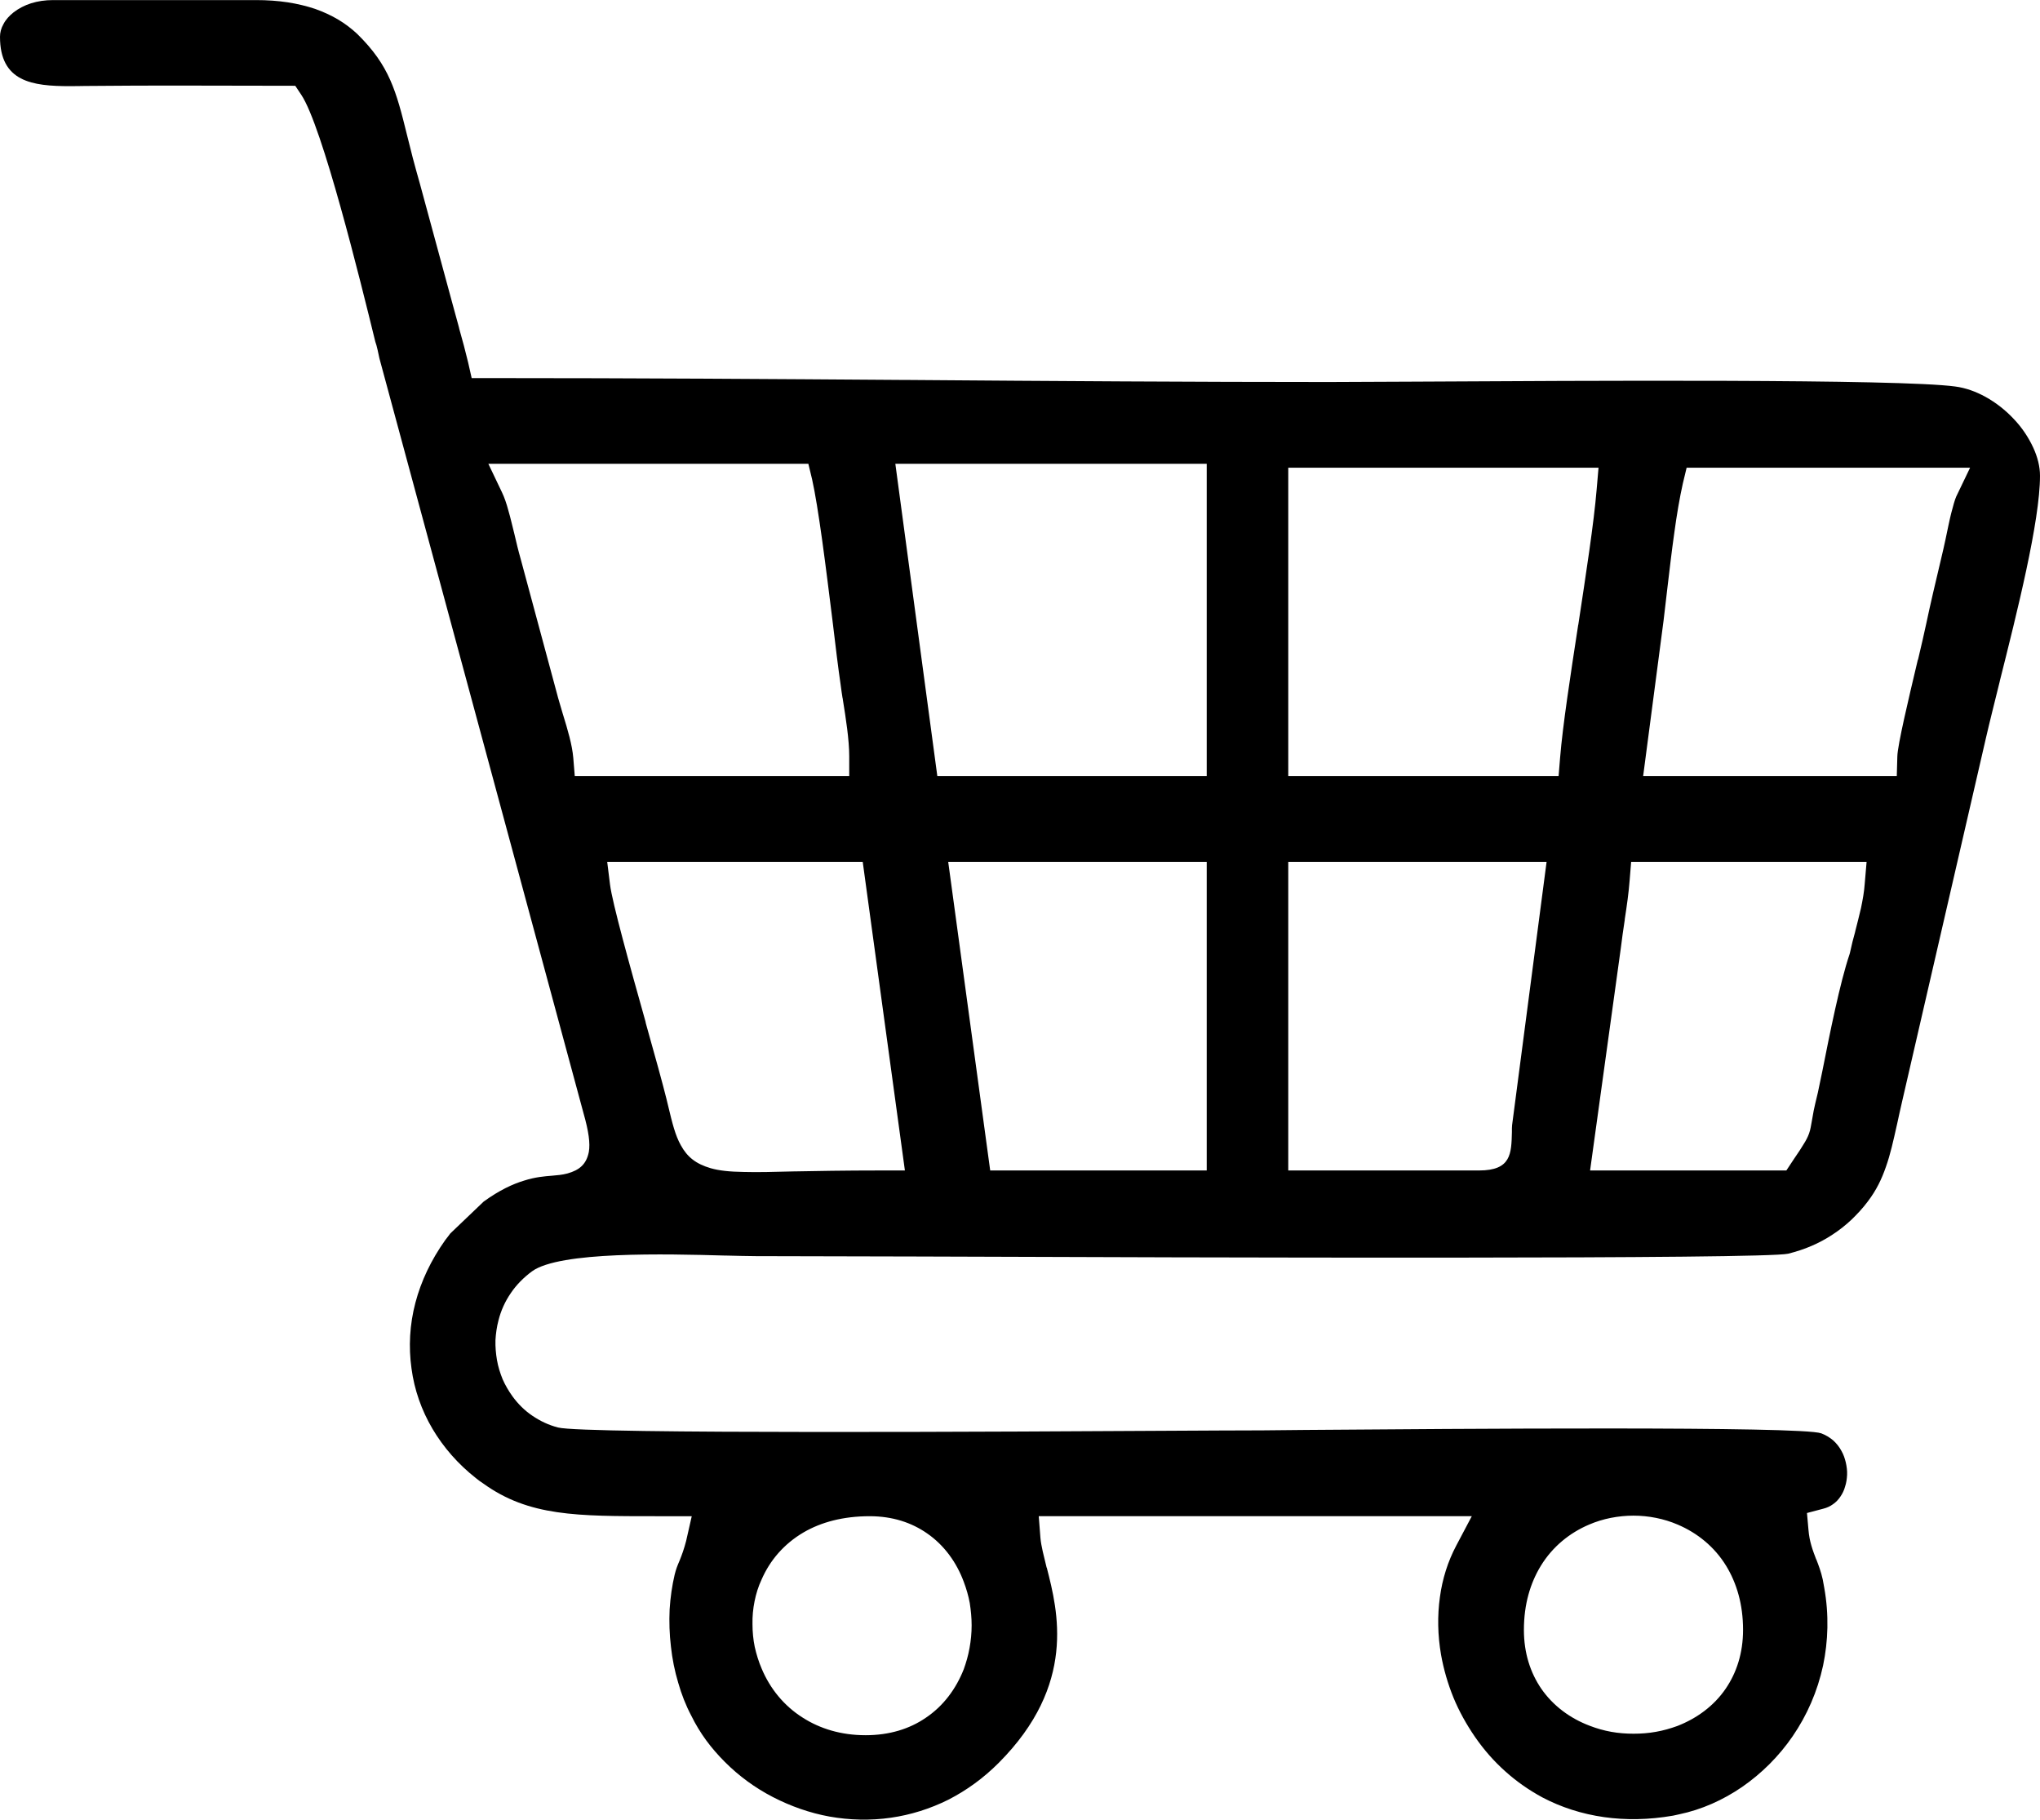 <svg xmlns="http://www.w3.org/2000/svg" xmlns:xlink="http://www.w3.org/1999/xlink" xmlns:xodm="http://www.corel.com/coreldraw/odm/2003" xml:space="preserve" width="527px" height="470px" style="shape-rendering:geometricPrecision; text-rendering:geometricPrecision; image-rendering:optimizeQuality; fill-rule:evenodd; clip-rule:evenodd" viewBox="0 0 108.82 97.04"> <defs> <style type="text/css"> .fil0 {fill:black} </style> </defs> <g id="Layer_x0020_1">  <path class="fil0" d="M81.29 86.92c0,-1.36 0.34,-2.49 0.9,-3.41 0.63,-1.03 1.54,-1.76 2.57,-2.2 0.37,-0.16 0.76,-0.28 1.16,-0.36 0.41,-0.08 0.82,-0.12 1.21,-0.12 0.4,0 0.81,0.04 1.21,0.12 0.4,0.08 0.79,0.2 1.16,0.36 1.03,0.44 1.95,1.17 2.58,2.2 0.56,0.92 0.9,2.05 0.9,3.41 0,1.25 -0.35,2.29 -0.92,3.13 -0.64,0.94 -1.56,1.6 -2.59,2l0 0c-0.36,0.13 -0.74,0.24 -1.14,0.31 -0.39,0.07 -0.79,0.1 -1.19,0.1 -0.4,0 -0.8,-0.03 -1.19,-0.1 -0.39,-0.07 -0.78,-0.18 -1.14,-0.32 -1.04,-0.39 -1.96,-1.06 -2.6,-1.99 -0.57,-0.84 -0.92,-1.88 -0.92,-3.13zm-35.12 5.62c-1.31,0 -2.43,-0.35 -3.34,-0.93 -1.02,-0.64 -1.76,-1.57 -2.2,-2.62 -0.16,-0.37 -0.28,-0.76 -0.37,-1.16 -0.08,-0.39 -0.12,-0.8 -0.12,-1.21 -0.01,-0.41 0.03,-0.82 0.11,-1.22 0.08,-0.4 0.2,-0.79 0.37,-1.15 0.44,-1.02 1.19,-1.91 2.25,-2.53 0.93,-0.54 2.1,-0.86 3.52,-0.86 1.22,0 2.24,0.34 3.07,0.92 0.91,0.63 1.57,1.55 1.95,2.58 0.14,0.37 0.25,0.75 0.32,1.13 0.06,0.39 0.1,0.79 0.1,1.19 0,0.41 -0.04,0.81 -0.11,1.2 -0.07,0.4 -0.18,0.78 -0.31,1.14 -0.41,1.04 -1.08,1.96 -2.04,2.6 -0.85,0.58 -1.92,0.92 -3.2,0.92zm32.73 -30.12l-10.18 0 0 -16.46 13.78 0 -1.84 14.04 -0.01 0.17 0 0.2c-0.03,1.16 -0.04,2.05 -1.75,2.05zm15.82 0l-9.9 0 1.64 -11.86c0.06,-0.48 0.13,-1 0.21,-1.51l0 -0.03c0.11,-0.71 0.21,-1.41 0.26,-2.07l0.08 -0.99 12.56 0 -0.1 1.17c-0.03,0.43 -0.11,0.87 -0.2,1.3 -0.09,0.39 -0.2,0.82 -0.31,1.25l0 0.01c-0.1,0.35 -0.19,0.71 -0.28,1.13l-0.02 0.07c-0.51,1.51 -1.05,4.21 -1.45,6.23l-0.24 1.15c-0.11,0.43 -0.17,0.73 -0.22,0.95 -0.04,0.22 -0.07,0.41 -0.1,0.56 -0.02,0.13 -0.04,0.24 -0.06,0.33 -0.02,0.12 -0.05,0.22 -0.09,0.34 -0.07,0.19 -0.15,0.35 -0.29,0.57 -0.11,0.19 -0.27,0.43 -0.51,0.78l-0.41 0.62 -0.57 0zm-61.12 -16.46l12.42 0 2.25 16.46 -1.23 0c-2.08,0 -3.5,0.03 -4.64,0.05l-0.04 0c-1.11,0.03 -1.98,0.05 -2.68,0.03 -0.75,-0.01 -1.32,-0.07 -1.77,-0.2 -0.79,-0.23 -1.25,-0.6 -1.59,-1.22 -0.3,-0.53 -0.46,-1.19 -0.68,-2.11l-0.09 -0.37c-0.19,-0.77 -0.62,-2.33 -1.1,-4.03l-0.02 -0.1c-0.83,-2.95 -1.77,-6.33 -1.89,-7.3l-0.15 -1.21 1.21 0zm18.21 0l12.56 0 0 16.46 -11.55 0 -2.24 -16.46 1.23 0zm30.34 -4.57l-13.43 0 0 -16.45 16.55 0 -0.1 1.16c-0.15,1.81 -0.57,4.51 -0.98,7.22 -0.01,0.01 -0.01,0.03 -0.01,0.04 -0.41,2.67 -0.82,5.33 -0.96,7.05l-0.08 0.98 -0.99 0zm-33.16 -16.66l15.38 0 0 16.66 -14.37 0 -2.24 -16.66 1.23 0zm51.15 16.66l-12.49 0 1.09 -8.3 0.21 -1.79c0.11,-0.91 0.22,-1.89 0.36,-2.87 0.13,-0.97 0.29,-1.9 0.46,-2.66l0.2 -0.83 15.12 0 -0.74 1.54c-0.07,0.16 -0.17,0.5 -0.27,0.9 -0.1,0.4 -0.2,0.91 -0.3,1.38l0 0c-0.08,0.35 -0.14,0.66 -0.22,0.97l-0.44 1.87 -0.2 0.88 -0.16 0.74c-0.11,0.53 -0.27,1.2 -0.45,1.97l-0.01 0 -0.02 0.09c-0.46,1.94 -1.06,4.46 -1.07,5.06l-0.03 1.05 -1.04 0zm-72.39 -16.66l15.37 0 0.2 0.83c0.16,0.71 0.35,1.9 0.54,3.27 0.2,1.45 0.38,2.92 0.55,4.28l0.23 1.9c0.07,0.53 0.13,1.04 0.2,1.49 0.04,0.32 0.07,0.5 0.1,0.7 0.01,0.03 0.02,0.08 0.02,0.11 0.16,0.99 0.34,2.15 0.34,3.01l0 1.07 -14.64 0 -0.08 -0.98c-0.06,-0.7 -0.3,-1.5 -0.54,-2.28 0,-0.01 0,-0.01 -0.01,-0.03 -0.12,-0.42 -0.25,-0.83 -0.33,-1.15l-1.93 -7.16c-0.06,-0.22 -0.12,-0.43 -0.17,-0.64l-0.16 -0.67c-0.11,-0.43 -0.21,-0.88 -0.32,-1.25 -0.1,-0.38 -0.22,-0.72 -0.34,-0.97l-0.73 -1.53 1.7 0zm-27.75 -22.77c0,2.4 1.72,2.63 3.73,2.63 0.43,0 0.62,-0.01 0.8,-0.01l0.01 0c3.73,-0.04 7.47,-0.01 11.21,-0.01l0.32 0.48c1.12,1.67 3.15,9.9 3.95,13.17 0.08,0.2 0.17,0.66 0.22,0.89l10.89 40.27c0.27,0.95 0.36,1.59 0.28,2.05 -0.13,0.66 -0.5,0.97 -1.14,1.15 -0.14,0.04 -0.28,0.06 -0.42,0.08 -0.17,0.02 -0.28,0.03 -0.41,0.04 -0.38,0.03 -0.89,0.07 -1.48,0.26 -0.6,0.18 -1.32,0.51 -2.16,1.12l-1.78 1.7 -0.12 0.16 -0.14 0.18c-0.77,1.08 -1.3,2.21 -1.6,3.35 -0.31,1.17 -0.37,2.36 -0.21,3.51 0.15,1.13 0.53,2.22 1.12,3.22 0.58,0.98 1.36,1.88 2.33,2.64l0.18 0.14 0.19 0.13c2.44,1.76 5,1.75 9.22,1.75 0,0 1.71,0 1.91,0l-0.3 1.32c-0.05,0.2 -0.11,0.39 -0.17,0.57 -0.06,0.18 -0.12,0.33 -0.18,0.48 -0.05,0.12 -0.1,0.23 -0.15,0.37 -0.04,0.12 -0.08,0.24 -0.11,0.37 -0.14,0.59 -0.23,1.22 -0.27,1.86 -0.03,0.65 -0.01,1.32 0.07,1.99 0.07,0.65 0.2,1.3 0.39,1.93 0.17,0.6 0.4,1.19 0.69,1.74 0.23,0.47 0.5,0.91 0.79,1.31 0.3,0.41 0.64,0.8 1.01,1.17 0.75,0.75 1.61,1.38 2.56,1.87 0.95,0.49 1.97,0.85 3.02,1.04 1.07,0.19 2.18,0.22 3.28,0.06 1.04,-0.15 2.08,-0.47 3.08,-0.97 0.48,-0.25 0.94,-0.53 1.39,-0.86 0.44,-0.32 0.87,-0.69 1.27,-1.09 4.17,-4.18 3.16,-8.1 2.57,-10.41l-0.01 -0.01c-0.15,-0.62 -0.29,-1.14 -0.33,-1.58l-0.09 -1.16 23.1 0 -0.83 1.57c-0.45,0.85 -0.74,1.78 -0.87,2.74 -0.14,1 -0.12,2.04 0.06,3.08 0.14,0.78 0.36,1.54 0.66,2.28 0.3,0.73 0.69,1.43 1.15,2.1 0.47,0.68 1.01,1.3 1.63,1.85 0.59,0.53 1.25,0.99 1.97,1.38 0.99,0.52 2.09,0.88 3.29,1.05 1.13,0.16 2.36,0.15 3.68,-0.08l0.32 -0.07c1.2,-0.25 2.34,-0.76 3.36,-1.46 1.04,-0.72 1.96,-1.63 2.7,-2.71 0.76,-1.11 1.32,-2.38 1.62,-3.77 0.27,-1.3 0.32,-2.7 0.06,-4.15l-0.08 -0.44c-0.09,-0.41 -0.22,-0.75 -0.34,-1.06l-0.01 -0.01c-0.19,-0.5 -0.36,-0.95 -0.41,-1.57l-0.08 -0.9 0.87 -0.23c0.2,-0.05 0.37,-0.13 0.52,-0.24l0 0c0.16,-0.11 0.29,-0.25 0.39,-0.4 0.11,-0.16 0.2,-0.34 0.25,-0.53 0.07,-0.21 0.1,-0.42 0.11,-0.64 0.01,-0.22 -0.02,-0.44 -0.07,-0.66 -0.05,-0.21 -0.12,-0.42 -0.23,-0.61 -0.11,-0.21 -0.27,-0.41 -0.45,-0.57 -0.18,-0.15 -0.39,-0.28 -0.63,-0.37 -1.06,-0.39 -19.64,-0.24 -27.53,-0.18 -1.52,0.02 -3.04,0.03 -4.55,0.03 -0.65,0 -1.29,0.01 -1.94,0.01 -8.8,0.05 -31.97,0.19 -33.36,-0.17 -0.51,-0.13 -0.96,-0.35 -1.36,-0.62 -0.42,-0.28 -0.78,-0.64 -1.07,-1.04 -0.21,-0.29 -0.39,-0.6 -0.53,-0.92 -0.13,-0.32 -0.24,-0.67 -0.3,-1.02 -0.06,-0.35 -0.09,-0.71 -0.08,-1.06 0.02,-0.35 0.07,-0.71 0.16,-1.05 0.13,-0.52 0.35,-1.01 0.66,-1.46 0.29,-0.43 0.67,-0.82 1.13,-1.16 1.47,-1.07 7.12,-0.93 10.32,-0.84l0.06 0c0.58,0.01 1.06,0.03 1.56,0.03l8.56 0.02c15.71,0.06 45.23,0.15 46.51,-0.15 0.43,-0.11 0.84,-0.24 1.23,-0.41 0.4,-0.17 0.77,-0.37 1.12,-0.6 0.37,-0.24 0.71,-0.51 1.02,-0.8l0 0c0.31,-0.3 0.61,-0.62 0.87,-0.97 0.46,-0.6 0.75,-1.21 0.97,-1.85 0.24,-0.67 0.4,-1.41 0.58,-2.21l0.01 -0.04c0.09,-0.41 0.18,-0.84 0.28,-1.26l4.47 -19.38c0.2,-0.87 0.45,-1.85 0.72,-2.95 0.01,-0.02 0.01,-0.04 0.01,-0.05 0.92,-3.66 2.15,-8.55 2.15,-10.97 0,-0.49 -0.13,-1 -0.36,-1.5 -0.25,-0.54 -0.6,-1.07 -1.04,-1.53 -0.44,-0.47 -0.95,-0.87 -1.51,-1.18 -0.51,-0.28 -1.06,-0.48 -1.61,-0.55 -3,-0.41 -19.91,-0.31 -28.8,-0.26 -0.01,0 -4.25,0.02 -4.62,0.02 -7.03,0 -14.73,-0.05 -22.43,-0.11 0,0 -0.17,0 -0.19,0 -7.08,-0.05 -14.15,-0.1 -22.24,-0.1l-0.86 0 -0.19 -0.84c-0.14,-0.58 -0.3,-1.19 -0.47,-1.78l-0.02 -0.09c-0.1,-0.37 -0.2,-0.73 -0.32,-1.17l-1.76 -6.48c-0.14,-0.48 -0.26,-0.94 -0.38,-1.38 -0.12,-0.47 -0.22,-0.86 -0.31,-1.23 -0.28,-1.14 -0.52,-2.09 -0.9,-2.94 -0.37,-0.83 -0.89,-1.6 -1.76,-2.45 -0.3,-0.28 -0.64,-0.54 -1.01,-0.76 -0.37,-0.22 -0.78,-0.41 -1.23,-0.57 -0.45,-0.15 -0.94,-0.27 -1.46,-0.35 -0.53,-0.08 -1.09,-0.12 -1.69,-0.12l-10.83 0c-0.43,0 -0.82,0.06 -1.17,0.17 -0.35,0.11 -0.67,0.28 -0.93,0.48 -0.24,0.19 -0.43,0.4 -0.55,0.64 -0.12,0.21 -0.18,0.44 -0.18,0.67z"></path> </g> </svg>